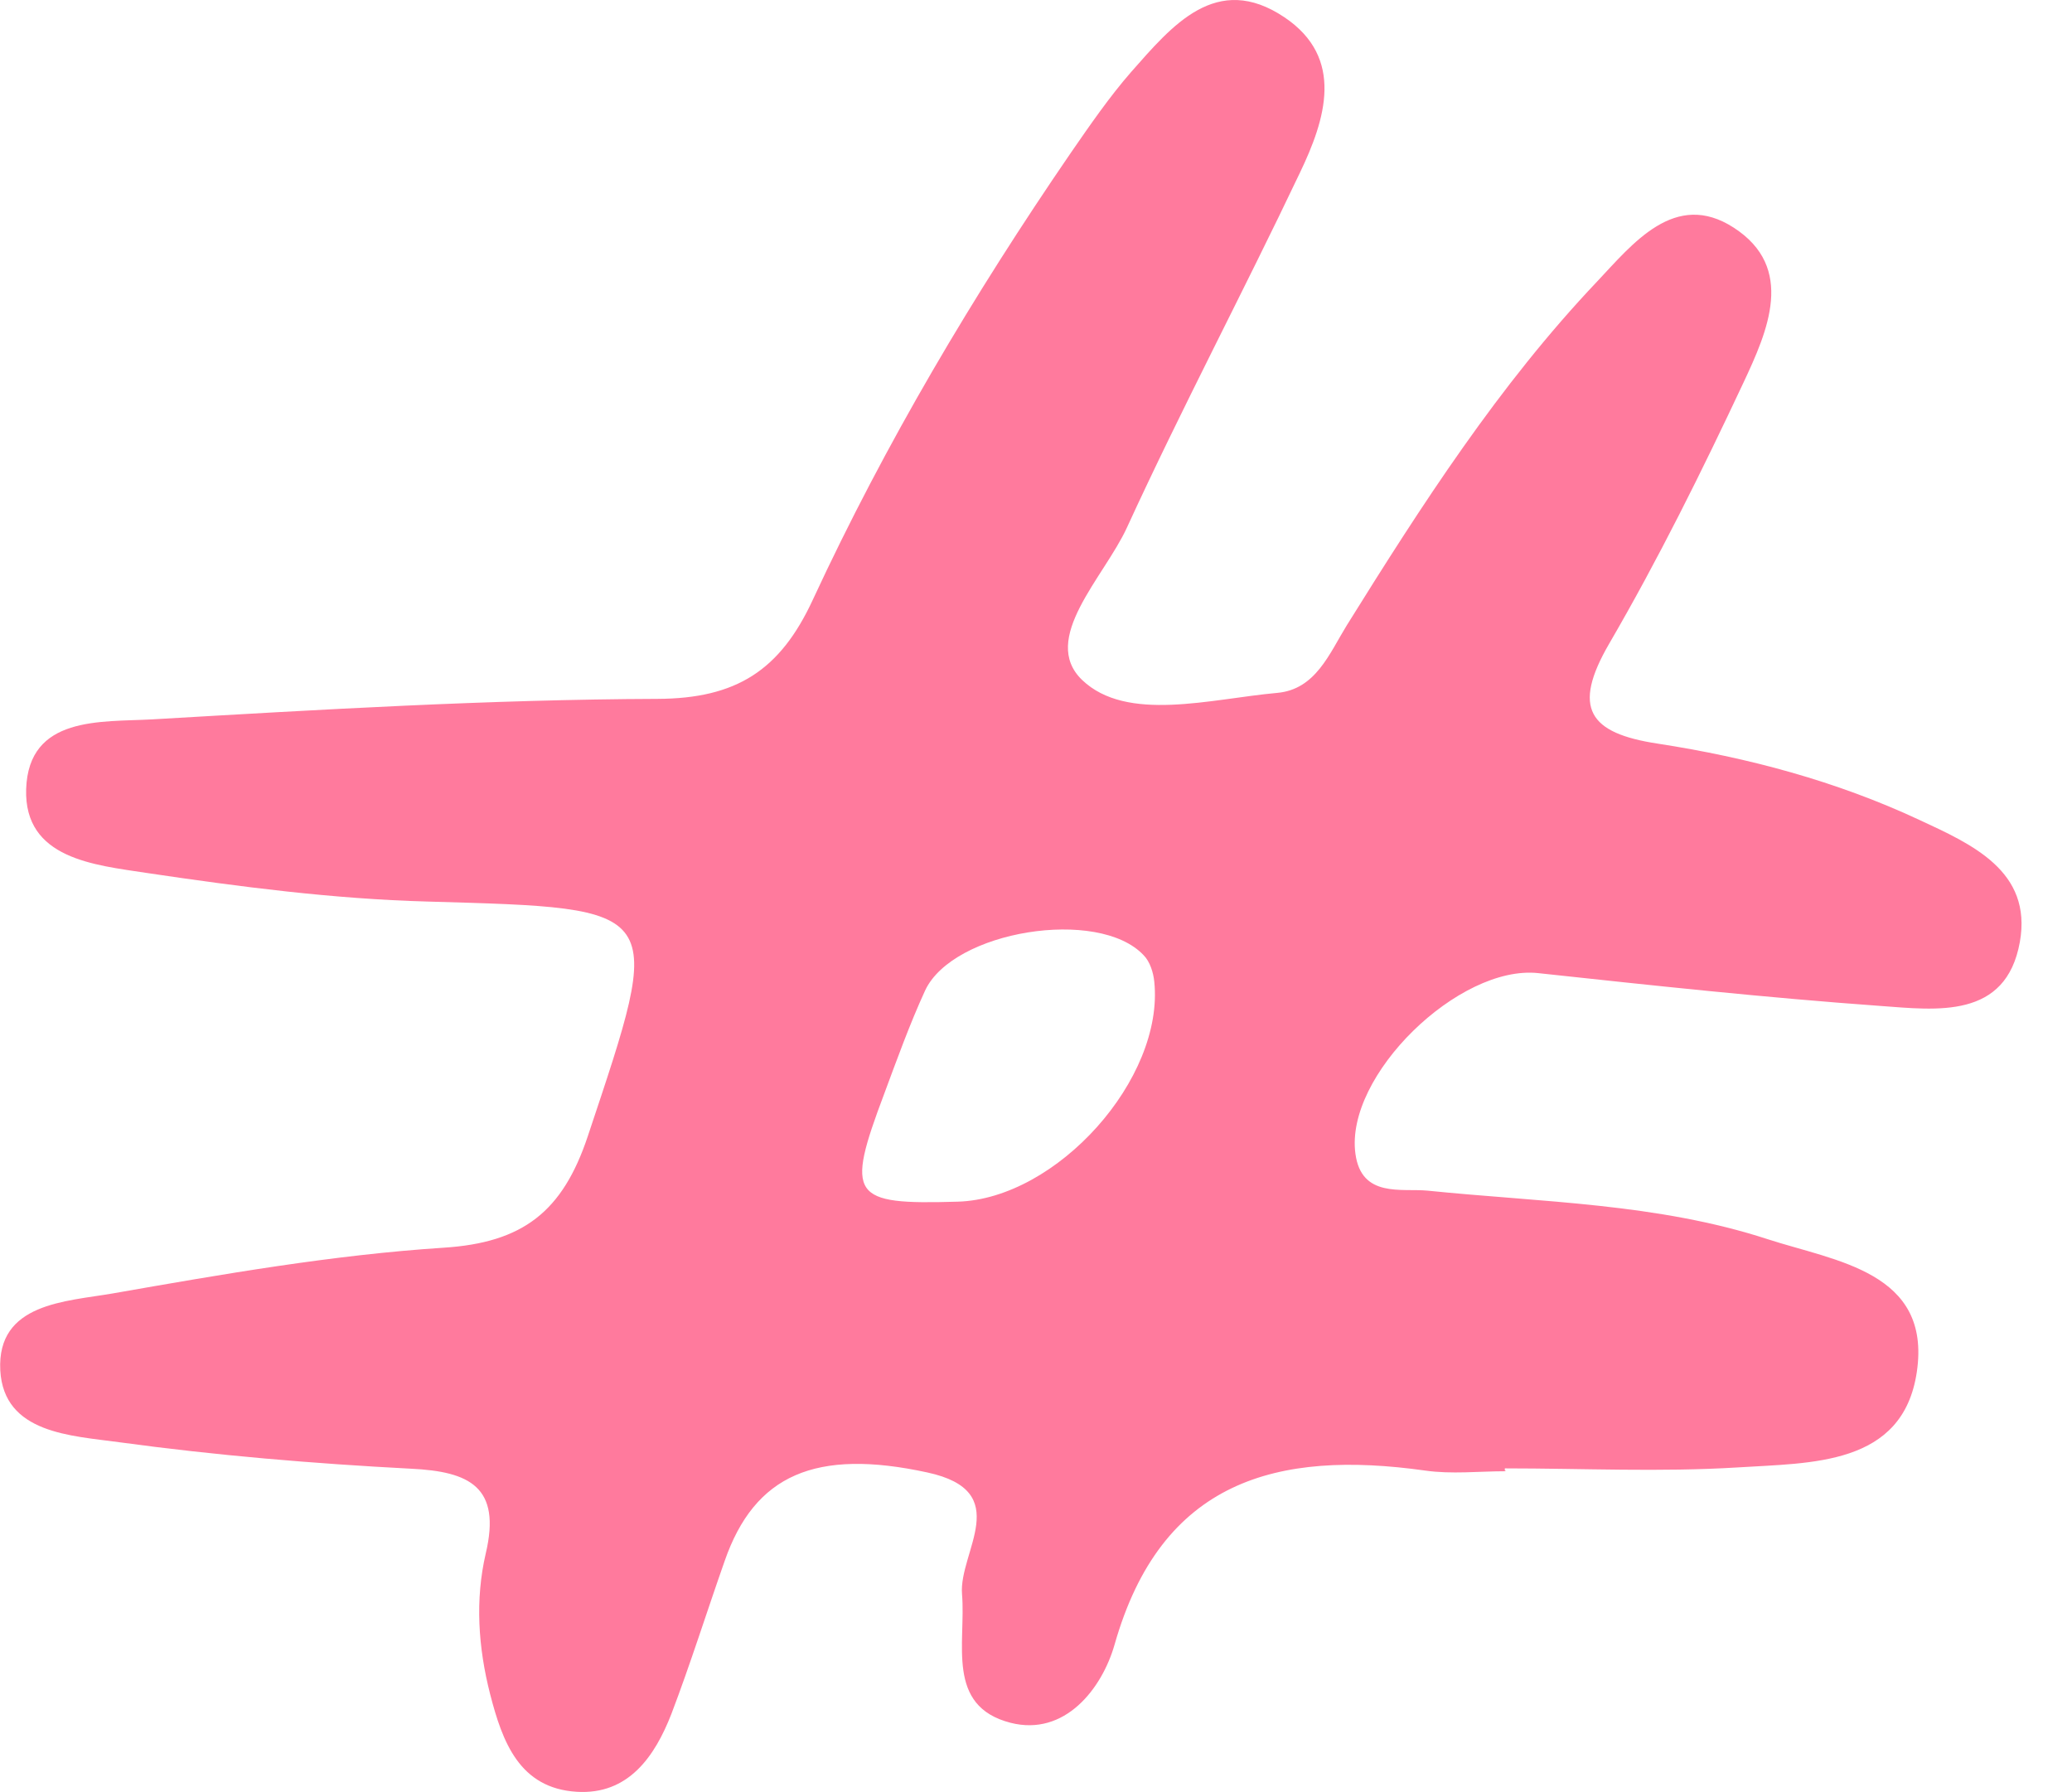 <svg xmlns="http://www.w3.org/2000/svg" width="37" height="32" viewBox="0 0 37 32" fill="none"><g clip-path="url(#clip0_1189_1989)"><path d="M26.894 26.27C26.41 26.27 25.92 26.326 25.448 26.258C22.802 25.887 20.736 26.433 19.903 29.366C19.678 30.154 19.014 31.009 18.046 30.762C16.881 30.463 17.252 29.337 17.179 28.465C17.117 27.711 18.124 26.63 16.56 26.292C14.567 25.859 13.475 26.332 12.94 27.874C12.619 28.786 12.332 29.703 11.989 30.604C11.691 31.369 11.218 32.05 10.3 31.994C9.276 31.932 8.972 31.105 8.752 30.249C8.539 29.416 8.482 28.566 8.674 27.739C8.955 26.551 8.387 26.275 7.34 26.225C5.6 26.134 3.855 25.988 2.127 25.752C1.277 25.634 0.067 25.6 0.005 24.468C-0.057 23.264 1.176 23.241 2.015 23.095C3.974 22.752 5.938 22.408 7.919 22.279C9.338 22.189 10.047 21.637 10.497 20.286C11.871 16.166 11.916 16.222 7.638 16.098C5.96 16.053 4.277 15.834 2.611 15.586C1.694 15.445 0.427 15.338 0.467 14.089C0.512 12.777 1.801 12.896 2.718 12.845C5.724 12.67 8.736 12.49 11.741 12.479C13.149 12.473 13.931 11.972 14.516 10.706C15.811 7.914 17.381 5.268 19.121 2.73C19.464 2.234 19.808 1.733 20.201 1.283C20.928 0.461 21.721 -0.507 22.937 0.309C24.018 1.036 23.669 2.133 23.213 3.084C22.205 5.206 21.102 7.289 20.123 9.422C19.717 10.306 18.564 11.409 19.323 12.141C20.123 12.907 21.62 12.479 22.808 12.372C23.494 12.31 23.736 11.674 24.052 11.162C25.391 9.012 26.765 6.878 28.515 5.032C29.157 4.351 29.911 3.388 30.958 4.064C32.067 4.779 31.566 5.91 31.133 6.833C30.39 8.415 29.613 9.985 28.735 11.494C28.065 12.648 28.375 13.092 29.602 13.278C31.212 13.526 32.793 13.948 34.274 14.64C35.208 15.074 36.294 15.552 36.069 16.819C35.822 18.203 34.583 18.035 33.581 17.962C31.538 17.815 29.506 17.596 27.468 17.376C26.055 17.224 24.012 19.205 24.204 20.601C24.311 21.395 25.031 21.215 25.493 21.26C27.53 21.468 29.596 21.485 31.566 22.127C32.776 22.521 34.493 22.707 34.229 24.497C33.981 26.18 32.332 26.118 31.031 26.202C29.652 26.287 28.262 26.219 26.872 26.219V26.258L26.894 26.27ZM17.1 21.457C18.873 21.406 20.793 19.262 20.612 17.528C20.596 17.365 20.534 17.168 20.421 17.055C19.616 16.2 17.021 16.616 16.52 17.686C16.244 18.288 16.019 18.913 15.789 19.532C15.096 21.372 15.197 21.513 17.094 21.457H17.1Z" fill="#FF7A9D"></path></g><defs><clipPath id="clip0_1189_1989"><rect width="36.115" height="32" fill="white"></rect></clipPath></defs></svg>